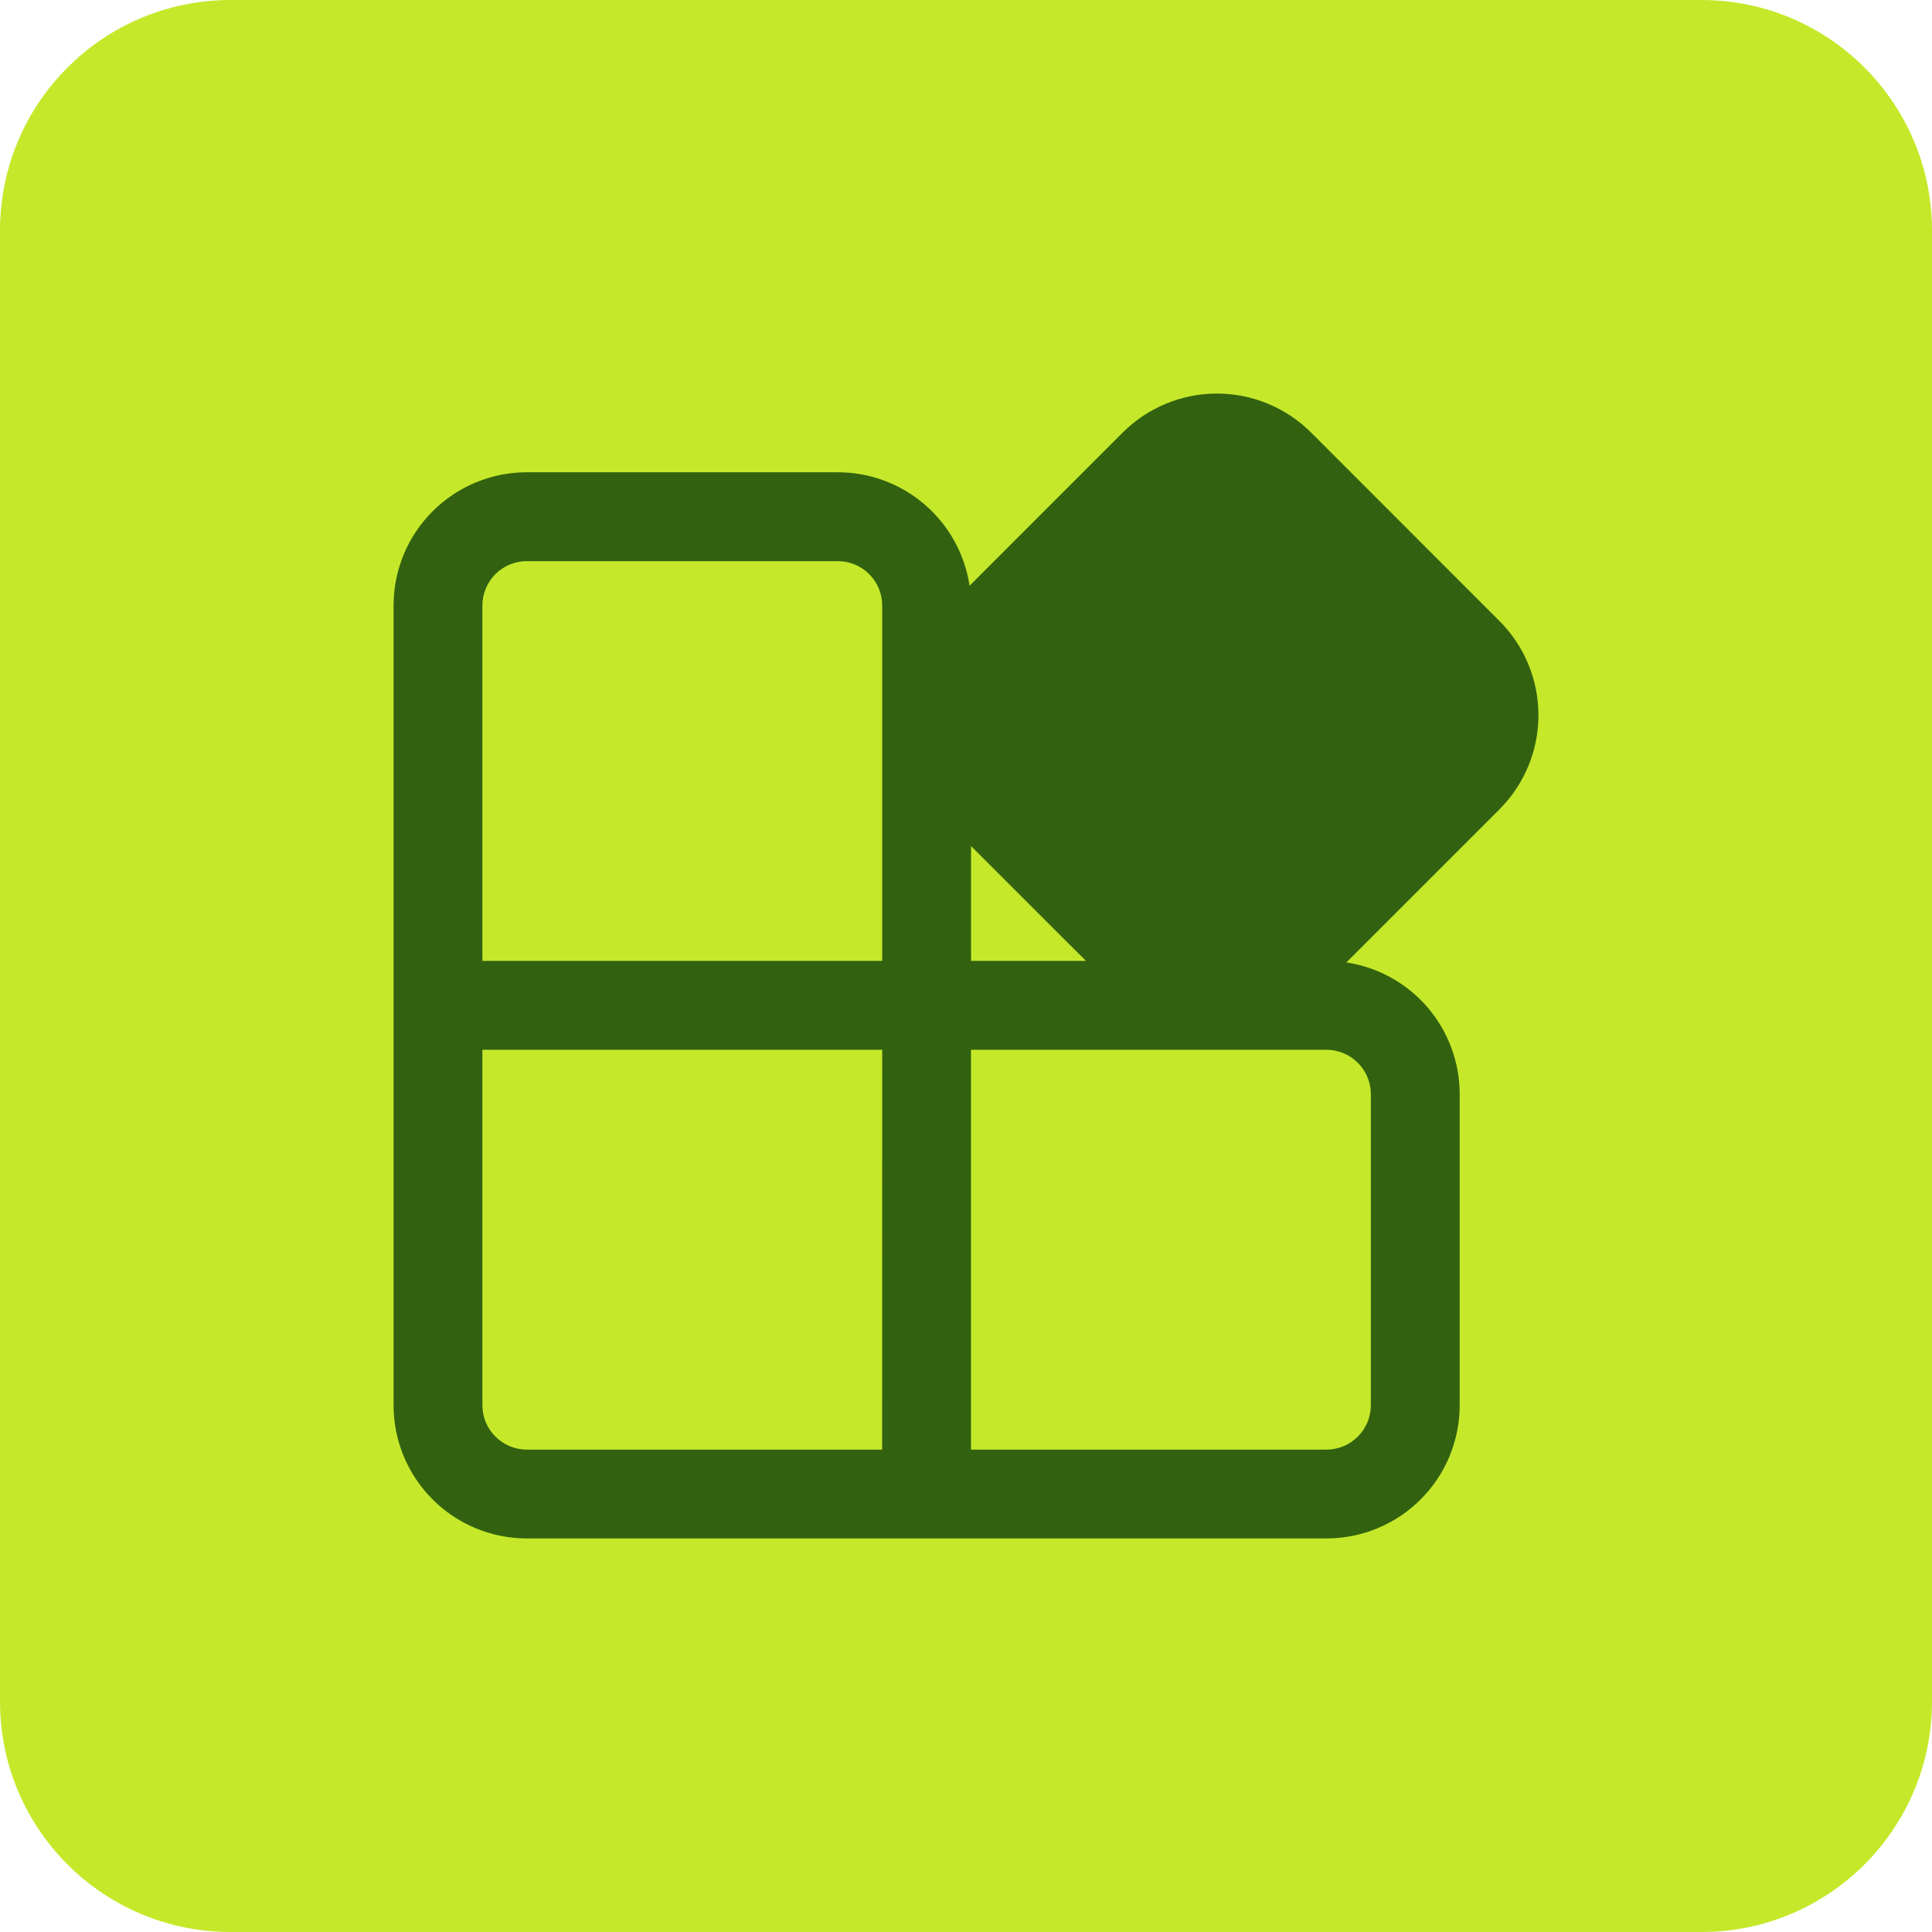 <svg width="54" height="54" viewBox="0 0 54 54" fill="none" xmlns="http://www.w3.org/2000/svg">
<path d="M47.557 0H6.443C2.885 0 0 2.885 0 6.443V47.557C0 51.115 2.885 54 6.443 54H47.557C51.115 54 54 51.115 54 47.557V6.443C54 2.885 51.115 0 47.557 0Z" fill="#C5E92A"/>
<path d="M36.647 12.091L41.91 17.356C42.608 18.054 43 19.001 43 19.989C43 20.976 42.608 21.923 41.91 22.622L37.632 26.9C38.513 27.033 39.318 27.479 39.899 28.154C40.48 28.83 40.799 29.692 40.799 30.583V39.275C40.799 40.263 40.407 41.21 39.708 41.909C39.009 42.608 38.062 43 37.074 43H14.725C13.737 43 12.79 42.608 12.091 41.909C11.392 41.21 11 40.263 11 39.275V16.925C11 15.937 11.392 14.99 12.091 14.291C12.79 13.593 13.737 13.2 14.725 13.2H23.416C24.308 13.2 25.17 13.52 25.846 14.102C26.522 14.684 26.967 15.489 27.1 16.371L31.379 12.091C31.725 11.745 32.136 11.471 32.588 11.284C33.04 11.096 33.524 11 34.013 11C34.502 11 34.987 11.096 35.439 11.284C35.891 11.471 36.301 11.745 36.647 12.091ZM13.483 39.275C13.483 39.96 14.04 40.517 14.725 40.517H24.656L24.658 29.342H13.483V39.275ZM27.14 40.517H37.074C37.403 40.517 37.719 40.386 37.952 40.153C38.185 39.92 38.316 39.604 38.316 39.275V30.583C38.316 30.254 38.185 29.938 37.952 29.706C37.719 29.473 37.403 29.342 37.074 29.342H27.14V40.517ZM23.416 15.684H14.725C14.396 15.684 14.08 15.814 13.847 16.047C13.614 16.28 13.483 16.596 13.483 16.925V26.858H24.658V16.925C24.658 16.596 24.527 16.28 24.294 16.047C24.061 15.814 23.745 15.684 23.416 15.684ZM27.141 23.647V26.858H30.353L27.141 23.647Z" fill="#326210"/>
</svg>
